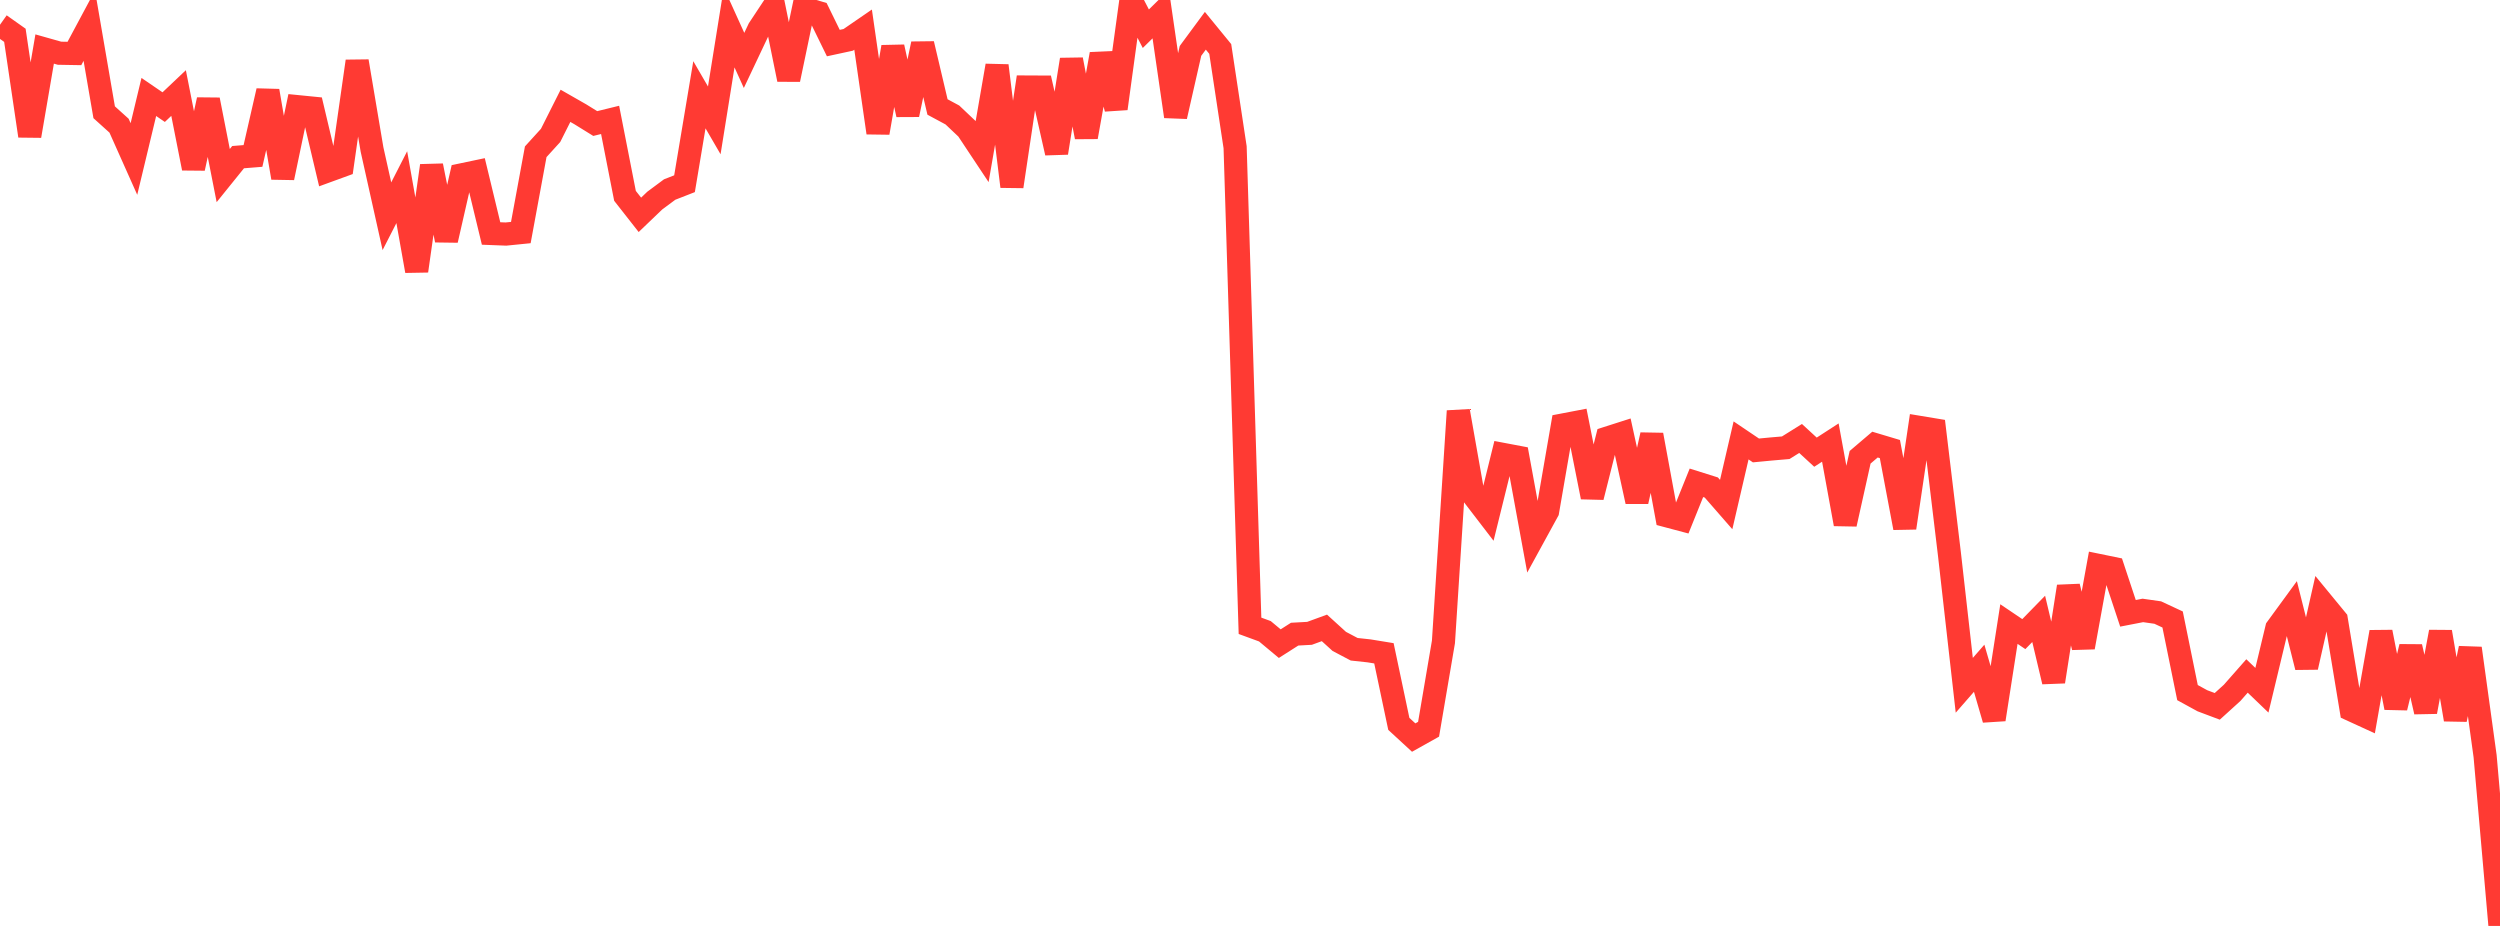 <?xml version="1.0" standalone="no"?>
<!DOCTYPE svg PUBLIC "-//W3C//DTD SVG 1.1//EN" "http://www.w3.org/Graphics/SVG/1.1/DTD/svg11.dtd">

<svg width="135" height="50" viewBox="0 0 135 50" preserveAspectRatio="none" 
  xmlns="http://www.w3.org/2000/svg"
  xmlns:xlink="http://www.w3.org/1999/xlink">


<polyline points="0.0, 1.337 0.804, 1.906 1.607, 7.339 2.411, 2.647 3.214, 2.874 4.018, 2.888 4.821, 1.388 5.625, 6.062 6.429, 6.787 7.232, 8.586 8.036, 5.236 8.839, 5.785 9.643, 5.024 10.446, 9.087 11.25, 5.387 12.054, 9.481 12.857, 8.486 13.661, 8.421 14.464, 4.907 15.268, 9.599 16.071, 5.759 16.875, 5.839 17.679, 9.233 18.482, 8.94 19.286, 3.308 20.089, 8.072 20.893, 11.677 21.696, 10.107 22.5, 14.63 23.304, 8.948 24.107, 12.97 24.911, 9.446 25.714, 9.277 26.518, 12.608 27.321, 12.639 28.125, 12.558 28.929, 8.195 29.732, 7.312 30.536, 5.714 31.339, 6.173 32.143, 6.671 32.946, 6.474 33.75, 10.576 34.554, 11.601 35.357, 10.832 36.161, 10.235 36.964, 9.921 37.768, 5.117 38.571, 6.5 39.375, 1.489 40.179, 3.263 40.982, 1.565 41.786, 0.35 42.589, 4.293 43.393, 0.446 44.196, 0.683 45.0, 2.326 45.804, 2.152 46.607, 1.6 47.411, 7.17 48.214, 2.537 49.018, 6.19 49.821, 2.368 50.625, 5.776 51.429, 6.209 52.232, 6.969 53.036, 8.18 53.839, 3.545 54.643, 10.07 55.446, 4.699 56.25, 4.703 57.054, 8.256 57.857, 3.219 58.661, 7.4 59.464, 2.922 60.268, 5.863 61.071, 0.0 61.875, 1.551 62.679, 0.759 63.482, 6.288 64.286, 2.749 65.089, 1.661 65.893, 2.644 66.696, 7.951 67.5, 33.793 68.304, 34.088 69.107, 34.757 69.911, 34.244 70.714, 34.2 71.518, 33.906 72.321, 34.636 73.125, 35.06 73.929, 35.147 74.732, 35.278 75.536, 39.089 76.339, 39.829 77.143, 39.379 77.946, 34.662 78.75, 22.196 79.554, 26.745 80.357, 27.791 81.161, 24.538 81.964, 24.69 82.768, 29.073 83.571, 27.606 84.375, 22.954 85.179, 22.8 85.982, 26.843 86.786, 23.659 87.589, 23.402 88.393, 27.081 89.196, 23.483 90.0, 27.849 90.804, 28.063 91.607, 26.072 92.411, 26.325 93.214, 27.246 94.018, 23.782 94.821, 24.324 95.625, 24.247 96.429, 24.178 97.232, 23.677 98.036, 24.418 98.839, 23.898 99.643, 28.3 100.446, 24.693 101.25, 24.008 102.054, 24.249 102.857, 28.505 103.661, 23.081 104.464, 23.214 105.268, 29.908 106.071, 37.006 106.875, 36.085 107.679, 38.85 108.482, 33.699 109.286, 34.242 110.089, 33.419 110.893, 36.809 111.696, 31.67 112.5, 34.955 113.304, 30.529 114.107, 30.694 114.911, 33.119 115.714, 32.963 116.518, 33.078 117.321, 33.452 118.125, 37.401 118.929, 37.841 119.732, 38.143 120.536, 37.414 121.339, 36.502 122.143, 37.274 122.946, 33.928 123.75, 32.827 124.554, 36.027 125.357, 32.486 126.161, 33.464 126.964, 38.326 127.768, 38.695 128.571, 34.129 129.375, 38.215 130.179, 34.927 130.982, 38.437 131.786, 34.122 132.589, 38.854 133.393, 35.009 134.196, 40.833 135.0, 50.0" fill="none" stroke="#ff3a33" stroke-width="1.25"/>

</svg>